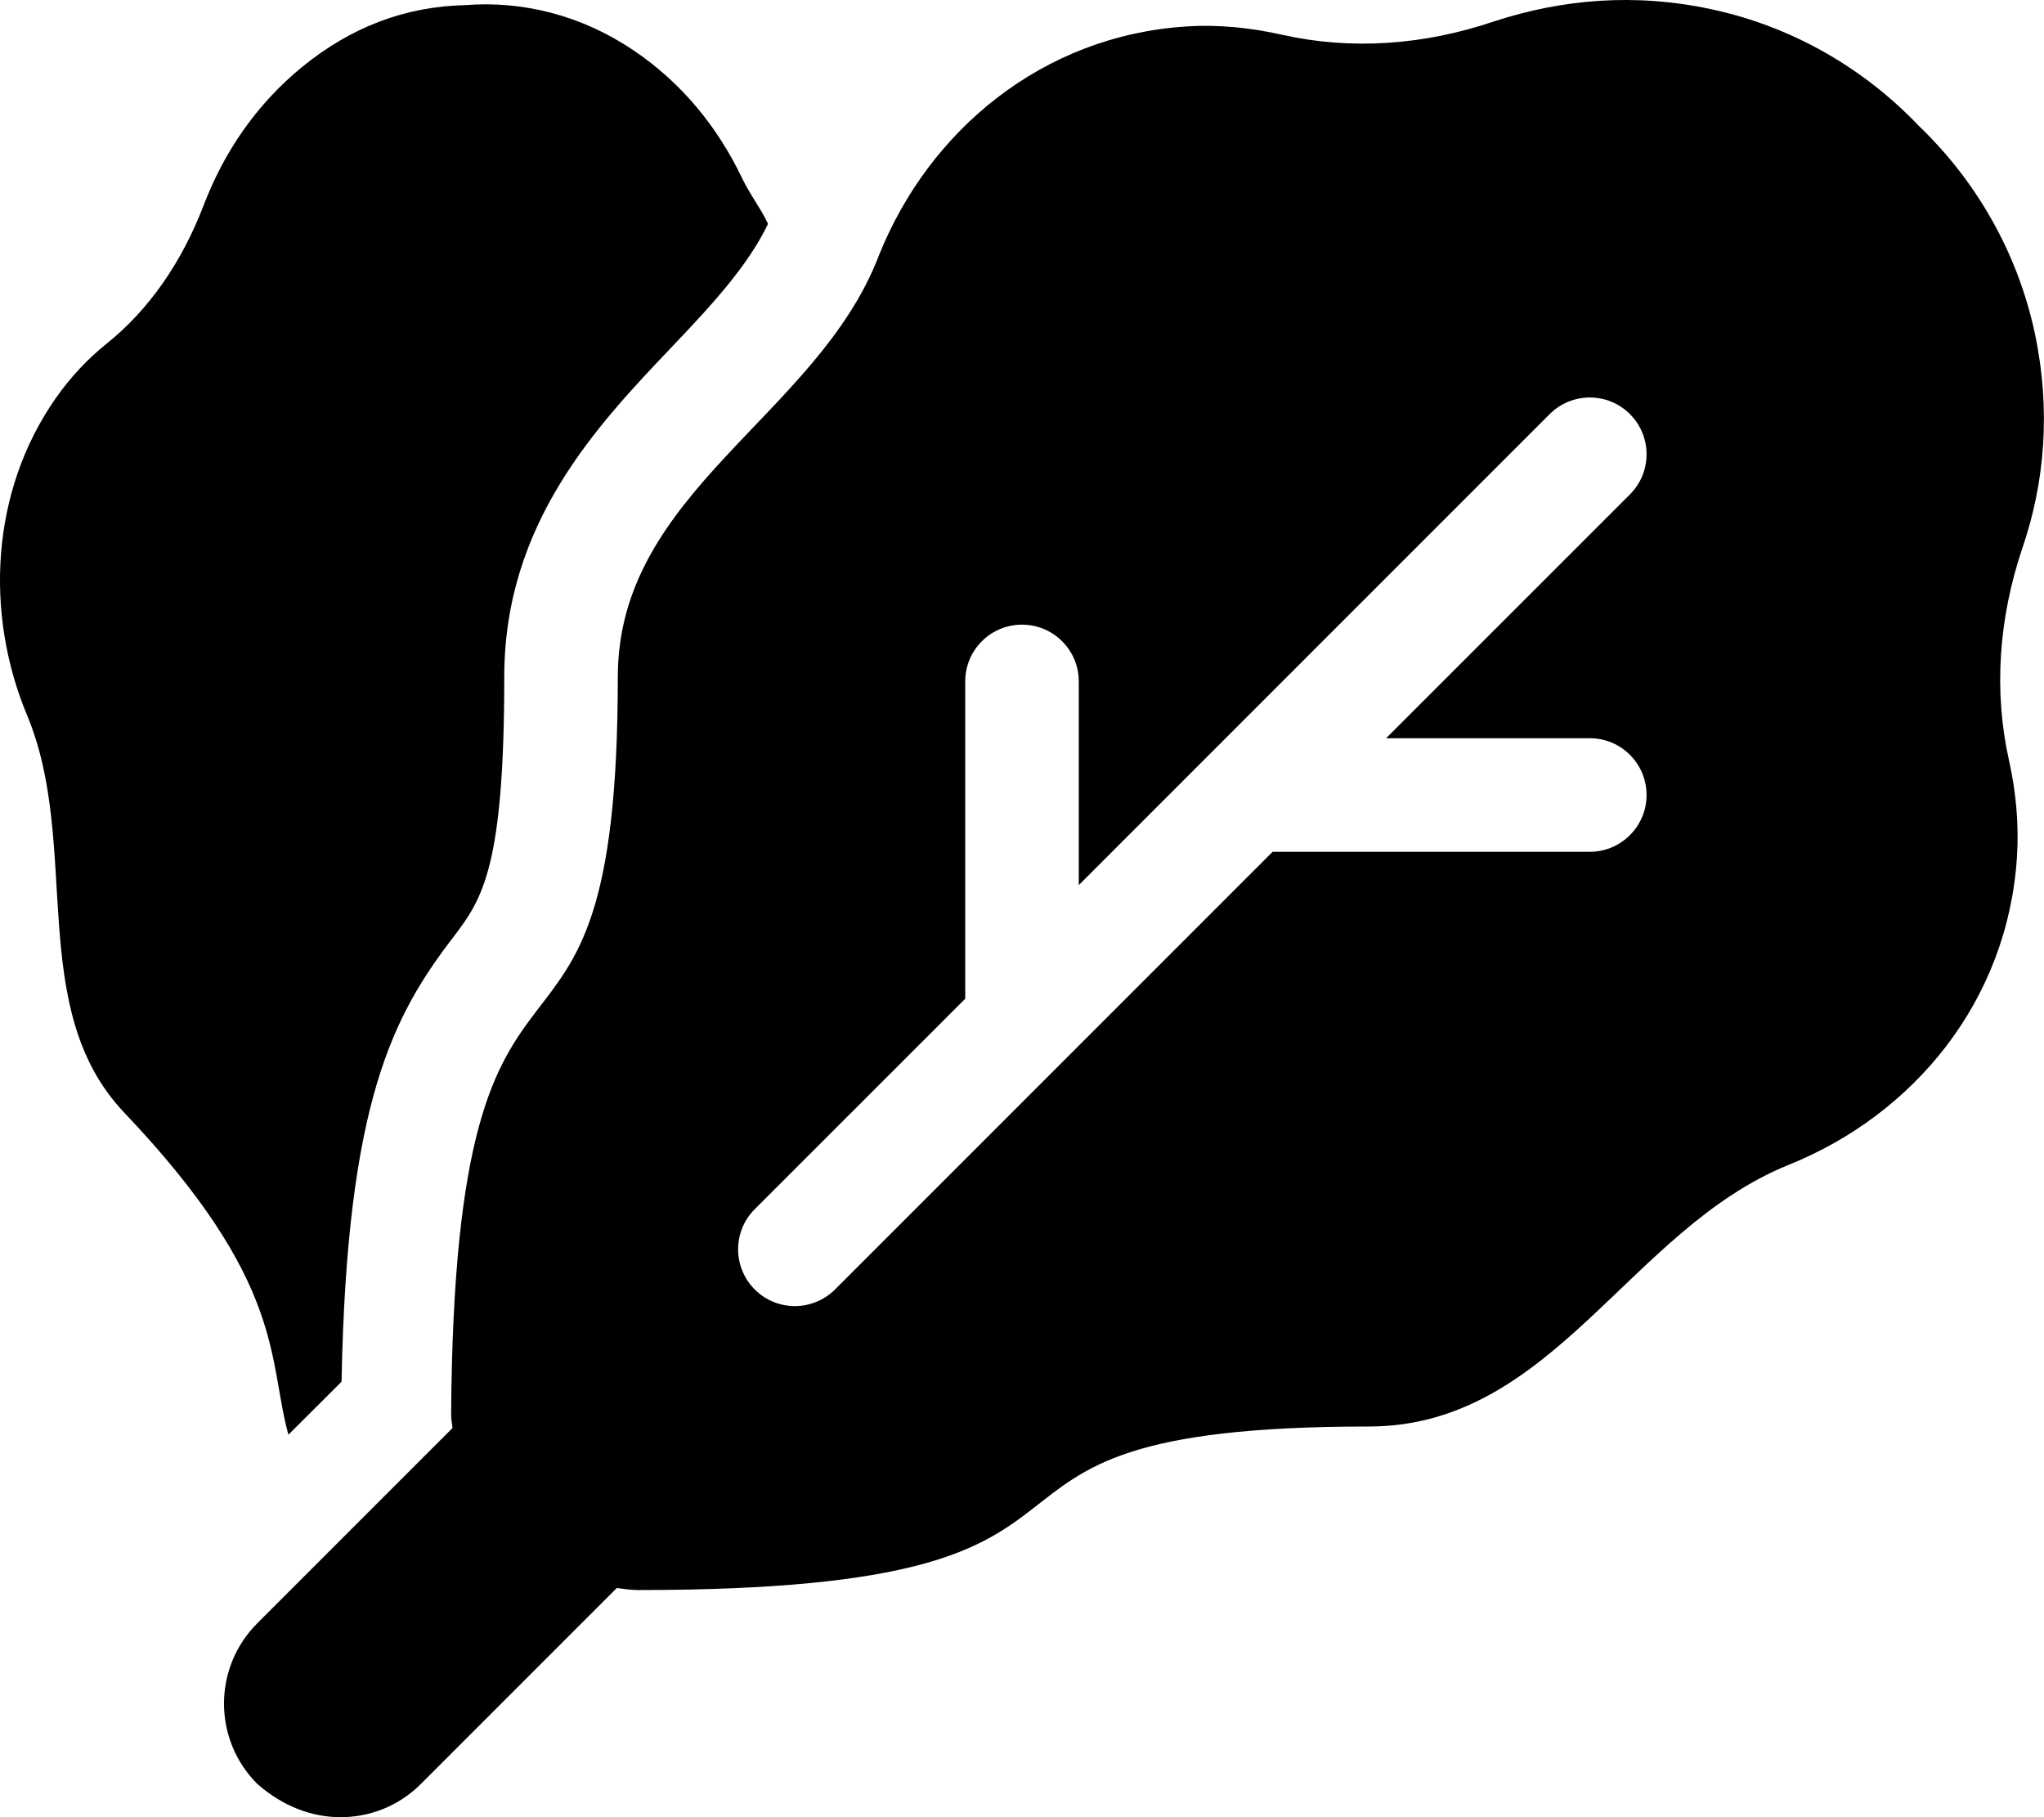 <svg xmlns="http://www.w3.org/2000/svg" viewBox="0 0 576 512"><!--! Font Awesome Pro 6.0.0 by @fontawesome - https://fontawesome.com License - https://fontawesome.com/license (Commercial License) Copyright 2022 Fonticons, Inc. --><path d="M96.25 389.3c1.482-79.13 14.61-103.3 31.68-125.5C136 253.2 142.1 244.1 142.1 190.7c0-43.31 26.17-70.82 47.2-92.92c11.12-11.69 21.45-22.81 27.13-34.71C214.5 58.87 211.4 54.95 209.1 50.16c-6.756-14.12-16.79-26.72-30.68-36.05C163.9 4.337 147.4 .184 131.2 1.436C114.1 1.833 98.9 7.641 85.16 18.85C72.03 29.57 63.01 43.13 57.37 57.88C51.24 73.91 41.92 87.31 30.14 96.75c-5.34 4.283-10.21 9.412-14.43 15.44c-18.43 26.33-20.01 60.79-8.064 89.38c15.27 36.55-.5 82.62 27.35 111.9c45.69 48.04 40.4 69.47 46.28 90.76L96.25 389.3zM573.4 93.82c-4.891-22.76-16.55-42.92-32.72-58.4c-15.44-16.2-35.56-27.89-58.27-32.79C460.7-2.043 440.3-.231 421.1 6c-19.89 6.762-40.42 8.139-59.74 3.807c-8.758-1.967-17.77-2.95-27.03-2.353c-40.45 2.588-72.48 29.15-86.66 64.53C230.4 117.2 174.1 138.5 174.1 190.7c0 134.2-45.96 48.25-46.97 207.9c-.008 1.297 .287 2.494 .381 3.762l-55.01 55.01c-12.5 12.5-12.5 32.75 0 45.25C79.63 508.9 87.81 512 96 512s16.38-3.125 22.62-9.375l55.2-55.2C175.8 447.7 177.8 448 179.9 448c157.7 0 70.43-46.07 205.8-46.07c52.03-.004 73.3-55.57 118.4-73.75c35.29-14.22 61.7-46.2 64.28-86.74c.594-9.287-.288-18.43-2.249-27.21c-4.322-19.37-2.951-39.94 3.799-59.87C576.2 136 578 115.6 573.4 93.82zM448 208c8.844 0 16 7.156 16 16S456.8 240 448 240h-89.38l-123.3 123.3C232.2 366.4 228.1 368 224 368s-8.188-1.562-11.31-4.688c-6.25-6.25-6.25-16.38 0-22.62L272 281.4V192c0-8.844 7.156-16 16-16s16 7.156 16 16v57.38l132.7-132.7c6.25-6.25 16.38-6.25 22.62 0s6.25 16.38 0 22.62L390.6 208H448z"/></svg>
